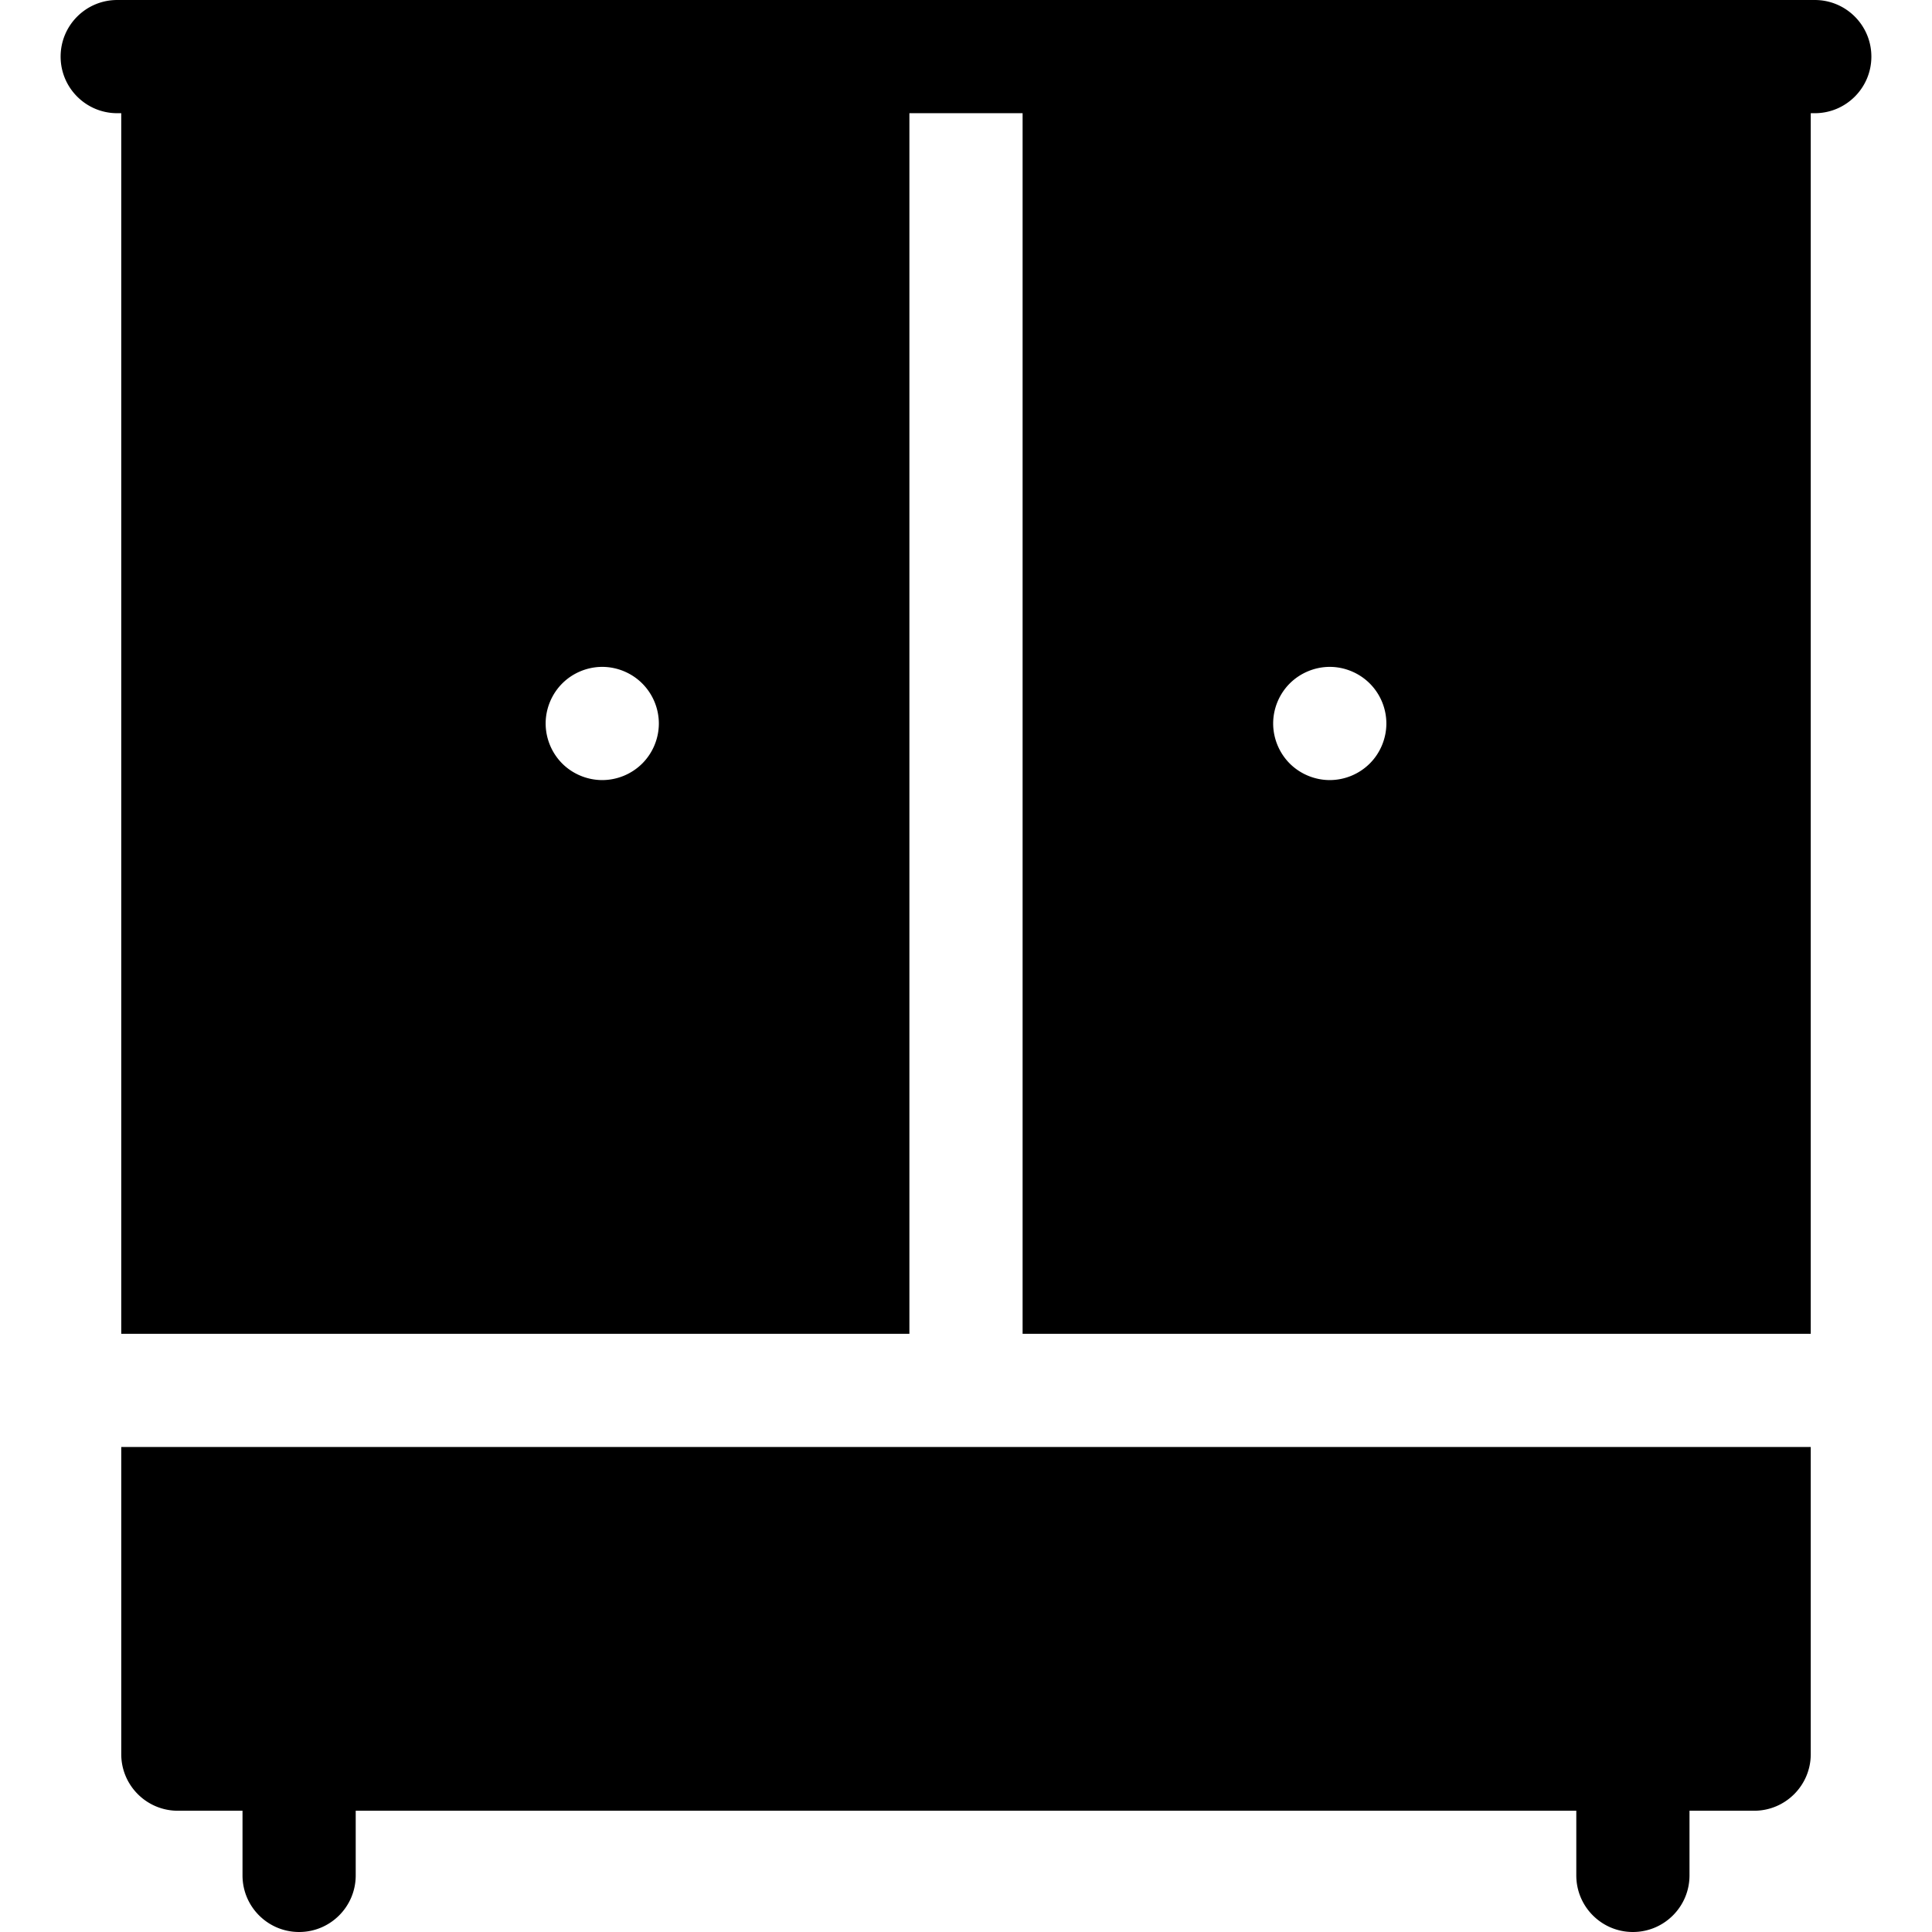 <?xml version="1.0" encoding="UTF-8"?> <svg xmlns="http://www.w3.org/2000/svg" xmlns:xlink="http://www.w3.org/1999/xlink" version="1.1" width="512" height="512" x="0" y="0" viewBox="0 0 512 512" style="enable-background:new 0 0 512 512" xml:space="preserve"><g><path d="M480.934 0H31.066c-8.284 0-15 6.716-15 15s6.716 15 15 15h1.066v323.467H241V30h30v323.467h208.867V30h1.066c8.284 0 15-6.716 15-15s-6.715-15-14.999-15zM170.202 202.34a15.086 15.086 0 0 1-10.6 4.39c-3.95 0-7.82-1.6-10.61-4.39a15.111 15.111 0 0 1-4.39-10.61c0-3.94 1.6-7.81 4.39-10.6 2.79-2.8 6.66-4.4 10.61-4.4 3.94 0 7.81 1.601 10.6 4.4a15.05 15.05 0 0 1 4.4 10.6 15.066 15.066 0 0 1-4.4 10.61zm192.801 0a15.089 15.089 0 0 1-10.601 4.39c-3.95 0-7.819-1.6-10.609-4.39-2.79-2.79-4.391-6.66-4.391-10.61s1.601-7.81 4.391-10.6 6.659-4.4 10.609-4.4 7.811 1.61 10.601 4.4a15.052 15.052 0 0 1 4.399 10.6c0 3.95-1.599 7.82-4.399 10.61zM32.133 383.467v81.399c0 8.284 6.716 15 15 15h17.135V497c0 8.284 6.716 15 15 15s15-6.716 15-15v-17.134h323.467V497c0 8.284 6.716 15 15 15s15-6.716 15-15v-17.134h17.133c8.284 0 15-6.716 15-15v-81.399H32.133z" fill="#000000" opacity="1" data-original="#000000"></path></g></svg> 